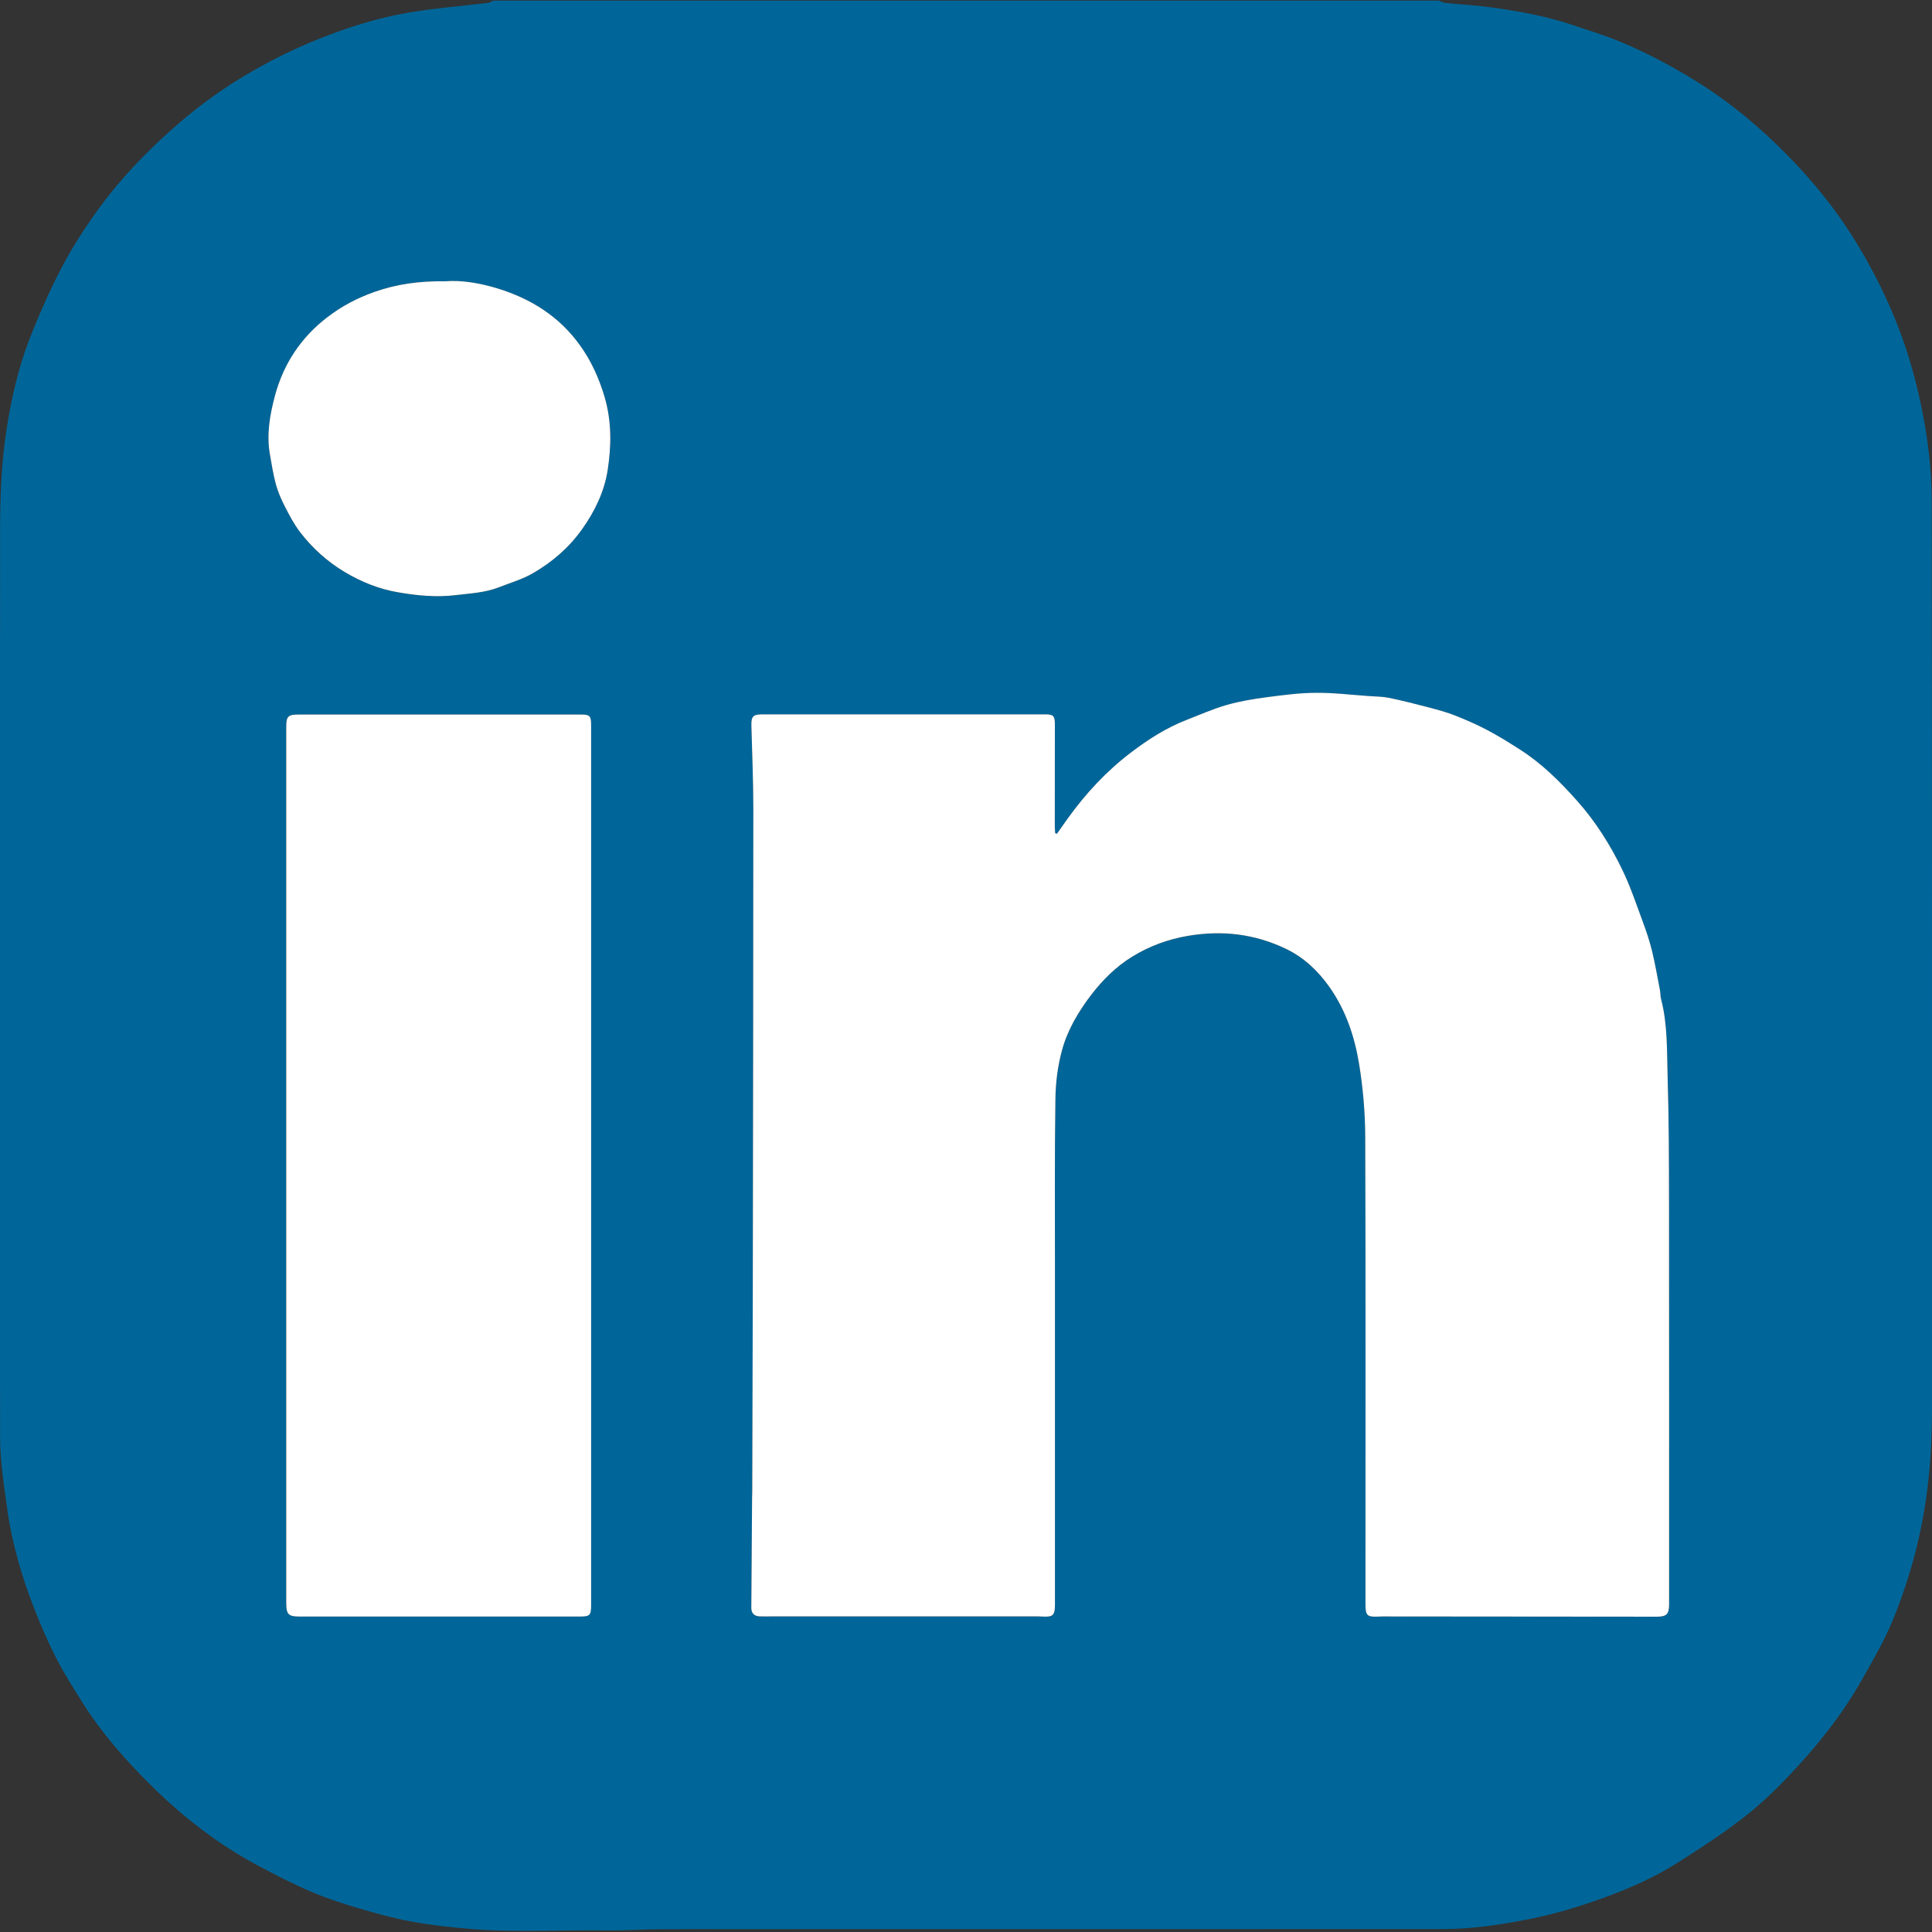 <?xml version="1.0" encoding="utf-8"?>
<!-- Generator: Adobe Illustrator 24.3.0, SVG Export Plug-In . SVG Version: 6.00 Build 0)  -->
<svg version="1.1" xmlns="http://www.w3.org/2000/svg" xmlns:xlink="http://www.w3.org/1999/xlink" x="0px" y="0px"
	 viewBox="0 0 2500 2500" style="enable-background:new 0 0 2500 2500;" xml:space="preserve">
<rect x="0" y="0" width="2500" height="2500" fill="#333333" stroke="none"/>
<style type="text/css">
	.st0{display:none;}
	.st1{display:inline;fill:url(#SVGID_1_);}
	.st2{display:inline;fill:url(#SVGID_2_);}
	.st3{display:inline;fill:#FFFFFF;}
	.st4{fill:#006699;}
	.st5{fill:#FFFFFF;}
	.st6{display:inline;fill:#0057FF;}
</style>
<g id="Calque_1" class="st0">
	
		<radialGradient id="SVGID_1_" cx="-91.803" cy="-482.766" r="4271.92" gradientTransform="matrix(0.743 0 0 -0.743 230.008 2086.534)" gradientUnits="userSpaceOnUse">
		<stop  offset="9.000000e-02" style="stop-color:#FA8F21"/>
		<stop  offset="0.78" style="stop-color:#D82D7E"/>
	</radialGradient>
	<path class="st1" d="M633.9,2491.2c-148.7-6.8-229.4-31.5-283.2-52.5c-71.2-27.7-121.9-60.7-175.3-114.1
		c-53.4-53.3-86.5-104.1-114.1-175.3c-21-53.7-45.7-134.5-52.5-283.2C1.5,1705.5,0,1657.3,0,1250.1s1.6-455.3,8.8-616.2
		c6.8-148.7,31.7-229.3,52.5-283.2c27.7-71.2,60.8-121.9,114.1-175.4C228.7,122,279.4,88.9,350.7,61.3
		c53.7-21,134.5-45.7,283.2-52.5C794.6,1.5,842.9,0,1250,0c407.2,0,455.3,1.6,616.2,8.8c148.7,6.8,229.3,31.7,283.2,52.5
		c71.2,27.6,121.9,60.7,175.3,114.1c53.4,53.3,86.3,104.2,114.1,175.3c21,53.7,45.7,134.5,52.5,283.2c7.4,160.9,8.8,209,8.8,616.2
		c0,407-1.5,455.3-8.8,616.2c-6.8,148.7-31.7,229.4-52.5,283.2c-27.7,71.2-60.7,121.9-114.1,175.3
		c-53.3,53.3-104.2,86.3-175.3,114.1c-53.7,21-134.5,45.7-283.2,52.5c-160.7,7.4-209,8.8-616.2,8.8
		C842.9,2500,794.6,2498.6,633.9,2491.2"/>
	
		<radialGradient id="SVGID_2_" cx="2021.047" cy="-374.726" r="3759.33" gradientTransform="matrix(0.743 0 0 -0.743 230.008 2086.534)" gradientUnits="userSpaceOnUse">
		<stop  offset="0.64" style="stop-color:#8C3AAA;stop-opacity:0"/>
		<stop  offset="1" style="stop-color:#8C3AAA"/>
	</radialGradient>
	<path class="st2" d="M633.9,2491.2c-148.7-6.8-229.4-31.5-283.2-52.5c-71.2-27.7-121.9-60.7-175.3-114.1
		c-53.4-53.3-86.5-104.1-114.1-175.3c-21-53.7-45.7-134.5-52.5-283.2C1.5,1705.5,0,1657.3,0,1250.1s1.6-455.3,8.8-616.2
		c6.8-148.7,31.7-229.3,52.5-283.2c27.7-71.2,60.8-121.9,114.1-175.4C228.7,122,279.4,88.9,350.7,61.3
		c53.7-21,134.5-45.7,283.2-52.5C794.6,1.5,842.9,0,1250,0c407.2,0,455.3,1.6,616.2,8.8c148.7,6.8,229.3,31.7,283.2,52.5
		c71.2,27.6,121.9,60.7,175.3,114.1c53.4,53.3,86.3,104.2,114.1,175.3c21,53.7,45.7,134.5,52.5,283.2c7.4,160.9,8.8,209,8.8,616.2
		c0,407-1.5,455.3-8.8,616.2c-6.8,148.7-31.7,229.4-52.5,283.2c-27.7,71.2-60.7,121.9-114.1,175.3
		c-53.3,53.3-104.2,86.3-175.3,114.1c-53.7,21-134.5,45.7-283.2,52.5c-160.7,7.4-209,8.8-616.2,8.8
		C842.9,2500,794.6,2498.6,633.9,2491.2"/>
	<path class="st3" d="M943.1,1255.3c0-171,138.6-309.6,309.5-309.6s309.6,138.6,309.6,309.6s-138.6,309.6-309.6,309.6
		S943.1,1426.3,943.1,1255.3 M775.7,1255.3c0,263.4,213.5,476.9,476.9,476.9s476.9-213.5,476.9-476.9S1516,778.4,1252.6,778.4
		S775.7,991.9,775.7,1255.3 M1636.9,759.5c0,61.6,49.9,111.5,111.4,111.5c61.6,0,111.5-49.9,111.5-111.4s-49.9-111.5-111.4-111.5h0
		C1686.9,648.1,1637,698,1636.9,759.5 M877.4,2011.3c-90.6-4.1-139.8-19.2-172.5-31.9c-43.4-16.9-74.3-37-106.8-69.5
		c-32.5-32.5-52.7-63.4-69.5-106.8c-12.8-32.7-27.8-81.9-31.9-172.5c-4.5-97.9-5.4-127.3-5.4-375.3s1-277.4,5.4-375.3
		c4.1-90.6,19.3-139.7,31.9-172.5c16.9-43.4,37-74.3,69.5-106.8s63.4-52.7,106.8-69.5c32.7-12.8,81.9-27.8,172.5-31.9
		c97.9-4.5,127.3-5.4,375.2-5.4s277.4,1,375.3,5.4c90.6,4.1,139.7,19.3,172.5,31.9c43.4,16.8,74.3,37,106.8,69.5
		c32.5,32.5,52.6,63.5,69.5,106.8c12.8,32.7,27.8,81.9,31.9,172.5c4.5,98,5.4,127.3,5.4,375.3s-0.9,277.4-5.4,375.3
		c-4.1,90.6-19.3,139.8-31.9,172.5c-16.9,43.4-37,74.3-69.5,106.8c-32.5,32.5-63.5,52.6-106.8,69.5c-32.7,12.8-81.9,27.8-172.5,31.9
		c-97.9,4.5-127.3,5.4-375.3,5.4S975.3,2015.8,877.4,2011.3 M869.7,332.2c-98.9,4.5-166.4,20.2-225.4,43.1
		c-61.1,23.7-112.8,55.5-164.5,107.1S396.3,585.8,372.6,647c-23,59-38.6,126.6-43.1,225.4c-4.6,99-5.6,130.7-5.6,382.9
		s1,283.9,5.6,382.9c4.5,98.9,20.2,166.4,43.1,225.4c23.7,61.1,55.4,112.9,107.1,164.5s103.4,83.4,164.5,107.1
		c59.1,23,126.6,38.6,225.4,43.1c99.1,4.5,130.7,5.6,382.9,5.6s283.9-1,382.9-5.6c98.9-4.5,166.4-20.2,225.4-43.1
		c61.1-23.8,112.8-55.5,164.5-107.1s83.4-103.5,107.1-164.5c23-59,38.7-126.6,43.1-225.4c4.5-99.1,5.6-130.7,5.6-382.9
		s-1-283.9-5.6-382.9c-4.5-98.9-20.2-166.4-43.1-225.4c-23.8-61.1-55.5-112.8-107.1-164.5C1973.9,430.8,1922,399,1861,375.3
		c-59.1-23-126.6-38.7-225.4-43.1c-99-4.5-130.7-5.6-382.9-5.6S968.8,327.6,869.7,332.2"/>
</g>
<g id="Calque_2">
	<path class="st4" d="M638.1,0.8c407.9,0,815.7,0,1223.6,0c2.9,1,5.7,2.7,8.6,3c20.7,2.1,41.5,3.2,62.1,6.1
		c34.7,4.9,69.3,11.2,102.6,22.5c20.9,7.1,42.1,13.4,62.3,21.9c35.4,14.8,69.1,32.9,101.7,53.4c40.4,25.4,76.6,55.8,110.1,89.3
		c36.9,36.9,69.5,77.5,96.4,122.6c20.6,34.5,38.3,70.4,52.5,108c11.7,30.9,20.6,62.7,27.5,95.1c8.9,41.9,14.1,84.3,14.1,126.8
		c0.6,389,0.3,778.1,0.4,1167.1c0,40.6-1.7,81.1-7.5,121.4c-5,34.5-12.4,68.5-22.9,101.8c-10,31.5-21.2,62.7-37,91.8
		c-15.1,27.9-30.4,56-48.4,82c-17.9,25.9-38.1,50.3-59.4,73.5c-20.3,22.1-41.8,43.6-65.3,62.1c-28.2,22.3-58.6,42-89,61.3
		c-29.9,19-62.3,33.2-95.6,45.3c-32,11.6-64.6,21.4-98.2,27.9c-36.3,7.1-72.7,12.5-109.6,12.5c-307,0.1-614,0.1-921.1,0.1
		c-32.8,0-65.7-0.1-98.5,0.2c-20,0.2-40,1.7-60,1.4c-60.1-0.9-120.3,3.1-180.3-2c-24.9-2.1-49.9-4.9-74.5-9.4
		c-22.3-4-44.4-10.1-66.2-16.5c-21.1-6.2-42.2-12.9-62.4-21.5c-23.9-10.2-47.1-22-70.1-34.3c-50.5-27-95.5-61.6-136.3-101.7
		c-34.4-33.8-66.2-69.8-91.9-110.8c-11.4-18.2-23-36.5-32.8-55.6c-10.6-20.7-19.9-42.1-28.4-63.8c-8.3-21.2-15.7-42.8-21.7-64.8
		c-5.7-20.7-10.4-41.9-13.3-63.1c-4.3-31.4-9.5-63.2-9.5-94.8c-0.5-390.5,0-781.1,0-1171.6c0-44.2,1.5-88.1,8.3-131.9
		c6.1-39.5,14.9-78.4,29.1-115.7C50,408.3,64,376.5,79.9,346c13.5-25.9,29.6-50.6,46.7-74.4c27.5-38.1,59.8-72,94.9-103.4
		c28.5-25.5,58.9-48.3,91.5-68.1c32.2-19.5,65.7-36.3,100.7-50.2c37.4-14.9,75.6-26.9,115.2-33.6c34-5.8,68.5-8.4,102.8-12.6
		C633.9,3.5,636,1.8,638.1,0.8z M1367.7,1078.9c-0.8-0.2-1.5-0.5-2.3-0.7c-0.2-3.1-0.5-6.3-0.5-9.4c0-43.9,0.1-87.8,0.1-131.7
		c0-10.5-2-12.6-12.1-12.6c-122.1,0-244.3,0-366.4,0c-12,0-14.5,2.6-14.2,14.8c0.8,35.6,2.5,71.2,2.5,106.8
		c0,210.4-0.4,420.9-0.7,631.3c-0.1,84-0.4,168-0.7,252.1c0,3-0.1,6-0.2,9c-0.4,47.4-0.7,94.8-1,142.2c0,7,3.9,10.7,10.7,11
		c6,0.3,12,0,18,0c112.4,0,224.7,0,337.1,0c3.5,0,7,0,10.5,0.2c13.9,0.9,16.6-1.5,16.6-15.2c0-144.7,0-289.4,0-434.2
		c0-73.5-0.5-147,0.6-220.5c0.3-21.1,3.1-42.8,8.6-63.1c7.1-26.1,21-49.5,37.5-71.2c15-19.7,32.5-37,53.6-49.9
		c22.1-13.5,45.9-22.3,71.8-26.7c44.2-7.5,86.2-2.6,126.6,16.7c23.4,11.2,41.7,28.6,56.5,49.5c20.9,29.6,32.5,63.5,38.2,98.6
		c5.2,31.5,8,63.8,8.1,95.8c0.7,201.2,0.3,402.3,0.3,603.5c0,15.8,1.9,17.6,18,16.7c1.5-0.1,3-0.1,4.5-0.1
		c118.1,0.1,236.3,0.2,354.4,0.3c12.7,0,16-3.2,16-15.9c0-173.8,0.1-347.6-0.1-521.5c-0.1-53.4-0.1-106.8-1.8-160.2
		c-1.1-34,0.1-68.3-8.5-101.7c-1-3.8-0.7-8-1.5-11.9c-3.2-16.7-6.1-33.5-10.1-49.9c-3.1-12.8-7.3-25.5-11.9-37.8
		c-8.4-22.7-16.2-45.8-26.6-67.5c-15.5-32.3-34.7-62.6-58.6-89.4c-22.1-24.8-45.6-48-73.6-66.1c-13.8-8.9-27.9-17.6-42.4-25.3
		c-13.4-7.1-27.4-13.2-41.5-18.8c-10.9-4.3-22.3-7.4-33.6-10.4c-17.4-4.6-34.8-9-52.4-12.6c-8.5-1.8-17.4-1.7-26.2-2.3
		c-22.7-1.6-45.4-4.4-68.2-4.2c-21.2,0.2-42.5,2.9-63.5,5.7c-17.6,2.4-35.2,5.2-52.2,10.1c-17.9,5.1-35.1,12.7-52.5,19.6
		c-26,10.2-49.4,25.2-71.5,42.1c-31.5,24-58.2,52.8-81.3,84.9C1377,1065.6,1372.4,1072.3,1367.7,1078.9z M764.9,1508.2
		c0-190.1,0-380.2,0-570.4c0-11.4-1.7-13.3-13-13.3c-121.9,0-243.8,0-365.7,0c-13.4,0-15.8,2.5-15.8,15.8c0,378,0,756,0,1134
		c0,14.4,2.8,17.4,17,17.4c120.9,0,241.8,0,362.7,0c13.2,0,14.8-1.6,14.8-14.7C764.8,1887.4,764.8,1697.8,764.9,1508.2z M575.8,364
		c-34.1-0.6-63.2,3.8-91.7,14c-21.9,7.8-41.9,18.4-60.3,32.4c-34.2,26.2-56.9,60.7-68,101.7c-6.5,24.2-11,49.6-6.7,75.1
		c2.2,13.3,4.3,26.7,7.9,39.7c2.7,10,7,19.8,11.8,29c5.9,11.5,12.1,23.1,19.9,33.3c15.8,20.5,34.8,37.6,57.4,51.1
		c21.4,12.8,44.2,21.9,68.2,26.1c25.1,4.4,50.6,6.9,76.3,3.7c18.4-2.3,37-3.1,54.5-9.9c15.1-5.9,31-10.6,44.9-18.6
		c24.8-14.4,46.3-32.9,63.2-56.7c16.5-23.3,28.8-48.8,33.1-76.4c4.9-31.5,5.4-63.5-4.1-95.2c-7.2-24.1-17.2-46.2-31.8-66.5
		c-26.6-37.2-63.3-60.2-106.1-73.3C621,366.3,596.6,362.2,575.8,364z"/>
	<path class="st5" d="M1367.7,1078.9c4.7-6.7,9.3-13.4,14.1-20c23.1-32.1,49.8-60.9,81.3-84.9c22.1-16.8,45.4-31.9,71.5-42.1
		c17.4-6.8,34.6-14.4,52.5-19.6c17-4.9,34.7-7.8,52.2-10.1c21.1-2.8,42.3-5.6,63.5-5.7c22.7-0.2,45.4,2.6,68.2,4.2
		c8.7,0.6,17.7,0.6,26.2,2.3c17.6,3.6,35,8.1,52.4,12.6c11.3,3,22.7,6.1,33.6,10.4c14.1,5.6,28.1,11.7,41.5,18.8
		c14.5,7.7,28.6,16.4,42.4,25.3c28.1,18,51.6,41.3,73.6,66.1c24,26.9,43.1,57.2,58.6,89.4c10.5,21.7,18.2,44.8,26.6,67.5
		c4.6,12.4,8.8,25,11.9,37.8c4,16.5,6.9,33.3,10.1,49.9c0.8,3.9,0.5,8.1,1.5,11.9c8.7,33.4,7.5,67.7,8.5,101.7
		c1.7,53.4,1.7,106.8,1.8,160.2c0.2,173.8,0.1,347.6,0.1,521.5c0,12.7-3.3,15.9-16,15.9c-118.1-0.1-236.3-0.2-354.4-0.3
		c-1.5,0-3,0-4.5,0.1c-16.1,0.9-18-0.9-18-16.7c0-201.2,0.4-402.3-0.3-603.5c-0.1-32-2.9-64.2-8.1-95.8c-5.8-35.1-17.3-69-38.2-98.6
		c-14.8-20.9-33-38.3-56.5-49.5c-40.4-19.3-82.4-24.2-126.6-16.7c-25.9,4.4-49.7,13.2-71.8,26.7c-21.1,12.9-38.5,30.2-53.6,49.9
		c-16.5,21.7-30.4,45.1-37.5,71.2c-5.6,20.3-8.3,42-8.6,63.1c-1.1,73.5-0.6,147-0.6,220.5c0,144.7,0,289.4,0,434.2
		c0,13.7-2.7,16.1-16.6,15.2c-3.5-0.2-7-0.2-10.5-0.2c-112.4,0-224.7,0-337.1,0c-6,0-12,0.2-18,0c-6.8-0.3-10.7-4-10.7-11
		c0.3-47.4,0.7-94.8,1-142.2c0-3,0.2-6,0.2-9c0.2-84,0.5-168,0.7-252.1c0.3-210.4,0.7-420.9,0.7-631.3c0-35.6-1.6-71.2-2.5-106.8
		c-0.3-12.2,2.2-14.8,14.2-14.8c122.1,0,244.3,0,366.4,0c10.1,0,12.1,2.1,12.1,12.6c0,43.9-0.1,87.8-0.1,131.7
		c0,3.1,0.3,6.3,0.5,9.4C1366.2,1078.4,1366.9,1078.7,1367.7,1078.9z"/>
	<path class="st5" d="M764.9,1508.2c0,189.6,0,379.2,0,568.9c0,13.1-1.5,14.7-14.8,14.7c-120.9,0-241.8,0-362.7,0
		c-14.2,0-17-3-17-17.4c0-378,0-756,0-1134c0-13.3,2.3-15.8,15.8-15.8c121.9,0,243.8,0,365.7,0c11.3,0,13,1.9,13,13.3
		C764.9,1127.9,764.9,1318.1,764.9,1508.2z"/>
	<path class="st5" d="M575.8,364c20.7-1.8,45.2,2.2,68.5,9.4c42.8,13.2,79.5,36.2,106.1,73.3c14.6,20.3,24.6,42.4,31.8,66.5
		c9.4,31.7,9,63.7,4.1,95.2c-4.3,27.6-16.5,53.1-33.1,76.4c-16.9,23.8-38.4,42.3-63.2,56.7c-13.9,8.1-29.8,12.7-44.9,18.6
		c-17.5,6.8-36.1,7.7-54.5,9.9c-25.7,3.2-51.3,0.7-76.3-3.7c-24.1-4.2-46.8-13.3-68.2-26.1c-22.6-13.5-41.5-30.6-57.4-51.1
		c-7.9-10.2-14-21.8-19.9-33.3c-4.8-9.3-9-19-11.8-29c-3.5-13-5.6-26.4-7.9-39.7c-4.3-25.6,0.2-50.9,6.7-75.1
		c11-41.1,33.7-75.5,68-101.7c18.4-14.1,38.4-24.6,60.3-32.4C512.6,367.8,541.7,363.5,575.8,364z"/>
</g>
<g id="Calque_3" class="st0">
	<path class="st3" d="M1650.3,920.3c-77.8,0-155.7,0-233.5,0c-9.2,0-9.8-0.5-9.8-9.8c0-34.1,0.2-68.3-0.1-102.4
		c-0.1-7.3,1.8-10.1,9.7-10.1c155.4,0.2,310.8,0.1,466.2,0.2c11.1,0,11.1,0.1,11.1,11.5c0,33.1,0.1,66.3,0.1,99.4
		c0,10.7-0.5,11.2-10.9,11.2C1805.5,920.4,1727.9,920.4,1650.3,920.3C1650.3,920.4,1650.3,920.3,1650.3,920.3z"/>
	<path class="st3" d="M1497,1437.8c3.1,48,20.3,88.3,56.3,119.2c32.7,28.1,71.2,39.4,114.2,37.4c20.5-1,40.3-3.4,59.5-11
		c28.9-11.4,50.6-31.1,67-57c3.7-5.8,7.5-8.2,14.5-8.2c58.8,0.3,117.5,0.1,176.3,0.2c10.2,0,10.4,0.4,7.7,10.1
		c-17,60.3-50.3,109.9-98.5,149.6c-30.1,24.8-63.7,43.1-100.3,56.5c-52.9,19.4-107.5,26.1-163.4,22.2c-34.3-2.4-67.7-9.7-100.2-21.7
		c-82.4-30.3-143.5-84.5-184.4-161.7c-16.4-30.9-27.1-63.9-34.2-98.3c-7-33.6-10.6-67.4-9.4-101.6c3.1-89.4,29.5-170.4,88.5-239.2
		c33.5-39,73.6-69.2,120.9-89.9c26.1-11.4,52.9-20,80.9-24.4c34.6-5.4,69.3-6.7,104-0.9c21.7,3.6,43.7,6.5,64.7,12.5
		c72.3,20.6,130.3,62,173,124c27.8,40.4,45.1,85.2,55.6,133c10.2,46,11,92.4,9.9,139.1c-0.2,10-0.4,10-11,10
		c-160.7,0-321.4,0-482.1,0C1503.7,1437.8,1500.9,1437.8,1497,1437.8z M1499.1,1305.8c4.4,0,7.4,0,10.3,0c37.2,0,74.3,0,111.5,0
		c55.5,0,111-0.1,166.5,0.2c7.3,0,9.4-2.5,8.3-9.1c-1.5-8.9-2.5-17.9-4.7-26.6c-9.2-35.3-28.1-63.3-61.2-80.7
		c-16.4-8.6-33.9-12.9-52.2-15.8c-31-4.9-61.1-2.1-90.1,9.4c-36,14.3-61.1,40.4-76.6,75.7
		C1504.5,1273.5,1500.7,1288.7,1499.1,1305.8z"/>
	<path class="st3" d="M1070.5,1220.9c26.4,7.7,49.7,18.9,71.1,34.2c37.3,26.7,64.2,61.6,81.6,103.9c16.9,41,22,83.9,17.8,127.6
		c-6.2,65.1-31.1,122-79,167.7c-28.5,27.2-61.8,46.7-98.8,60.2c-34.2,12.4-69.3,19.3-105.6,21.1c-13.8,0.7-27.6,1.4-41.3,1.4
		c-140.9,0.1-281.7,0.1-422.6,0.1c-11.1,0-11.2,0-11.2-11.4c0-324.4,0-648.8,0-973.2c0-12.8,0.1-12.8,12.9-12.8
		c139.6,0,279.2-0.3,418.8,0.1c46.4,0.2,91.9,7.6,135.3,24.9c58.9,23.4,105.5,61.2,134.2,118.9c13.4,26.9,21,55.4,25,85.3
		c4,29.8,3.5,59.2-3.2,88.2c-17.1,74.1-58.4,129.2-129.1,160.4c-0.9,0.4-1.8,0.9-2.7,1.3C1073.1,1219.3,1072.5,1219.7,1070.5,1220.9
		z M678.1,1312.5c0,3.5,0,5.7,0,7.9c0,80.1,0,160.1,0,240.2c0,10-0.1,10,9.8,10c67.8,0,135.5,0.2,203.3-0.1
		c26.6-0.1,52.9-2.9,78.1-12.5c36.8-14.1,61.5-39.7,70.3-78.2c5.9-26.1,5.4-52.9-2.4-78.8c-9.4-31.3-28.6-54.8-57.7-70
		c-26.2-13.7-54.7-18.2-83.6-18.4c-69.5-0.6-139-0.2-208.5-0.1C684.7,1312.5,682,1312.5,678.1,1312.5z M678.1,1027.8
		c0,37.7,0,75.3,0,113c0,4.1-0.7,7.7,5.9,7.7c62.5-0.3,125-0.4,187.5-0.3c24,0,47.5-2.4,70-11.4c49.5-19.7,69.7-57.7,73.3-101
		c1.1-13-0.5-26.5-2.5-39.5c-6.6-42.7-36.4-68.9-74.8-80.5c-23.9-7.3-48.5-8-73-8.2c-59-0.5-118,0-177-0.3c-7,0-9.6,1.7-9.5,9.2
		C678.3,953.5,678.1,990.6,678.1,1027.8z"/>
	<path class="st6" d="M2499.4,1248c0,200.6,0.6,401.3-0.5,601.9c-0.2,40.9-3.5,82.2-13.9,122.3c-3.4,13.1-5.1,26.6-8.3,39.7
		c-2.4,9.7-6,19-9.1,28.5c-2.5,7.6-4.7,15.3-7.8,22.7c-9.9,23.7-19.8,47.3-30.4,70.7c-15.6,34.7-36.7,66.1-59,96.7
		c-11.9,16.4-25.4,31.7-39,46.9c-28.1,31.5-59.2,60-92.8,85.5c-27.4,20.8-56.1,39.4-86.8,54.9c-19.8,10-39.7,19.9-60,28.8
		c-12.8,5.6-26.4,9.2-39.7,13.6c-10.7,3.6-21.3,7.5-32.1,10.5c-10.8,3.1-21.8,5.7-32.9,7.8c-17.2,3.2-34.7,5.5-51.9,8.8
		c-31.5,6.1-63.4,5.8-95.2,5.8c-318.7,0-637.3,0-956,0c-24.9,0-49.7-0.2-74.6,0c-54.7,0.4-109.4,2.1-164.1,1.2
		c-30.4-0.5-60.9-4.2-91.2-8c-20.3-2.6-40.4-7.1-60.2-12.2c-23-5.9-45.9-12.2-68.2-20.4c-22.4-8.3-44.6-17.7-65.7-29
		c-30.1-16.2-59.8-33.6-88.4-52.4c-17.9-11.8-34.4-26.1-49.9-41c-24.8-23.7-49.1-48-72-73.5c-20.4-22.7-38-47.8-53.3-74.4
		c-6.6-11.5-14.2-22.5-20.2-34.3c-8.3-16.2-16.2-32.7-23.2-49.4c-8-19.1-15.1-38.7-22.3-58.1c-2.9-8-5.8-16-7.6-24.3
		c-5.5-26-10.5-52-15.6-78C-0.7,1896.2,0,1852.6,0,1809c0.1-275.7,0-551.4,0.2-827.2c0.1-115.5,0.5-231,1.3-346.5
		c0.3-37.4,4.3-74.6,12.7-111.2c4.9-21,8.7-42.3,15.3-62.7c8.2-25.1,17.5-50.1,28.5-74.1c12-26.3,25.3-52.2,40.2-76.9
		c13-21.6,28.3-42,43.9-61.9c23.6-30,50.4-57,78.7-82.7c26.7-24.2,55.7-45.2,85.8-64.7c15.9-10.3,33-18.9,49.8-27.6
		c15.3-7.9,30.7-15.7,46.6-22.4c17.1-7.1,34.5-13.8,52.3-18.8c26.2-7.4,52.6-14.5,79.3-19.5c45.9-8.6,92.4-12,139.2-11.9
		c309.1,0.3,618.2,0.2,927.4,0.1c30.1,0,60.2-0.8,90.2-0.9c15.8-0.1,31.6,1,47.4,0.9c29.1-0.1,58.2-1.4,87.2-0.8
		c26,0.5,52.1,2.5,78,4.8c19.7,1.7,39.4,4.1,58.9,7.4c15,2.5,29.8,6.5,44.7,10.1c10.9,2.6,21.8,5.3,32.5,8.7
		c14.1,4.4,28.2,9,41.9,14.5c16.5,6.6,33,13.3,48.6,21.6c25.1,13.4,50,27.4,74.1,42.5c17.6,11,34.3,23.5,50.5,36.4
		c29.5,23.5,56,50.1,81.5,78c23.5,25.7,43.6,53.7,62.3,82.9c10.5,16.4,19.4,33.8,28.4,51.1c7.9,15.3,15.4,30.8,22.2,46.6
		c5.6,13.1,10.5,26.6,14.8,40.1c6.1,19,12.2,38.1,16.7,57.5c4.6,19.8,8,39.9,10.5,60c2.5,19.9,2.7,40,5.1,59.9
		c5.3,45.1,2.2,90.3,2.4,135.4C2499.7,921.1,2499.4,1084.6,2499.4,1248z M1070.5,1220.9c2-1.2,2.6-1.7,3.2-2
		c0.9-0.5,1.8-0.9,2.7-1.3c70.7-31.2,112-86.3,129.1-160.4c6.7-29,7.1-58.4,3.2-88.2c-4-29.9-11.7-58.4-25-85.3
		c-28.6-57.7-75.3-95.5-134.2-118.9c-43.3-17.2-88.8-24.7-135.3-24.9c-139.6-0.5-279.2-0.1-418.8-0.1c-12.9,0-12.9,0-12.9,12.8
		c0,324.4,0,648.8,0,973.2c0,11.4,0,11.4,11.2,11.4c140.9,0,281.7,0,422.6-0.1c13.8,0,27.6-0.8,41.3-1.4
		c36.2-1.8,71.4-8.7,105.6-21.1c37-13.5,70.3-33,98.8-60.2c47.9-45.7,72.8-102.6,79-167.7c4.2-43.7-0.9-86.6-17.8-127.6
		c-17.4-42.3-44.3-77.2-81.6-103.9C1120.3,1239.8,1096.9,1228.7,1070.5,1220.9z M1497,1437.8c4,0,6.7,0,9.4,0
		c160.7,0,321.4,0,482.1,0c10.6,0,10.8,0,11-10c1.1-46.7,0.2-93.2-9.9-139.1c-10.6-47.8-27.8-92.7-55.6-133
		c-42.7-62-100.7-103.4-173-124c-21.1-6-43.1-8.9-64.7-12.5c-34.7-5.8-69.4-4.5-104,0.9c-28,4.4-54.9,13-80.9,24.4
		c-47.3,20.7-87.4,50.8-120.9,89.9c-59,68.8-85.4,149.8-88.5,239.2c-1.2,34.2,2.4,68,9.4,101.6c7.1,34.4,17.8,67.3,34.2,98.3
		c40.9,77.2,102.1,131.4,184.4,161.7c32.5,12,65.9,19.3,100.2,21.7c55.9,3.9,110.5-2.8,163.4-22.2c36.6-13.4,70.2-31.7,100.3-56.5
		c48.2-39.7,81.6-89.3,98.5-149.6c2.7-9.7,2.5-10.1-7.7-10.1c-58.8,0-117.5,0.1-176.3-0.2c-7,0-10.8,2.4-14.5,8.2
		c-16.4,25.8-38.1,45.6-67,57c-19.2,7.6-39,10-59.5,11c-43.1,2.1-81.5-9.2-114.2-37.4C1517.3,1526,1500.1,1485.8,1497,1437.8z
		 M1650.3,920.3C1650.3,920.3,1650.3,920.4,1650.3,920.3c77.6,0,155.2,0,232.7,0c10.3,0,10.9-0.5,10.9-11.2
		c0-33.1-0.1-66.3-0.1-99.4c0-11.4,0-11.5-11.1-11.5c-155.4,0-310.8,0-466.2-0.2c-7.8,0-9.7,2.7-9.7,10.1
		c0.3,34.1,0.1,68.3,0.1,102.4c0,9.3,0.6,9.8,9.8,9.8C1494.7,920.3,1572.5,920.3,1650.3,920.3z"/>
	<path class="st6" d="M678.1,1312.5c3.8,0,6.6,0,9.3,0c69.5,0,139-0.5,208.5,0.1c28.9,0.2,57.4,4.7,83.6,18.4
		c29.1,15.2,48.3,38.7,57.7,70c7.8,26,8.4,52.8,2.4,78.8c-8.8,38.5-33.5,64-70.3,78.2c-25.2,9.7-51.5,12.4-78.1,12.5
		c-67.8,0.3-135.5,0.1-203.3,0.1c-9.9,0-9.8,0-9.8-10c0-80.1,0-160.1,0-240.2C678.1,1318.2,678.1,1316,678.1,1312.5z"/>
	<path class="st6" d="M678.1,1027.8c0-37.2,0.2-74.3-0.2-111.5c-0.1-7.5,2.5-9.2,9.5-9.2c59,0.2,118-0.2,177,0.3
		c24.5,0.2,49.1,0.9,73,8.2c38.4,11.7,68.2,37.8,74.8,80.5c2,13,3.6,26.5,2.5,39.5c-3.6,43.3-23.8,81.3-73.3,101
		c-22.5,9-46,11.4-70,11.4c-62.5-0.1-125,0-187.5,0.3c-6.6,0-5.9-3.6-5.9-7.7C678.1,1103.1,678.1,1065.4,678.1,1027.8z"/>
	<path class="st6" d="M1499.1,1305.8c1.7-17.1,5.4-32.3,11.8-46.8c15.5-35.3,40.6-61.4,76.6-75.7c28.9-11.5,59.1-14.3,90.1-9.4
		c18.2,2.9,35.7,7.1,52.2,15.8c33.1,17.4,52,45.4,61.2,80.7c2.2,8.7,3.2,17.7,4.7,26.6c1.2,6.6-1,9.1-8.3,9.1
		c-55.5-0.3-111-0.2-166.5-0.2c-37.2,0-74.3,0-111.5,0C1506.4,1305.8,1503.5,1305.8,1499.1,1305.8z"/>
</g>
</svg>
